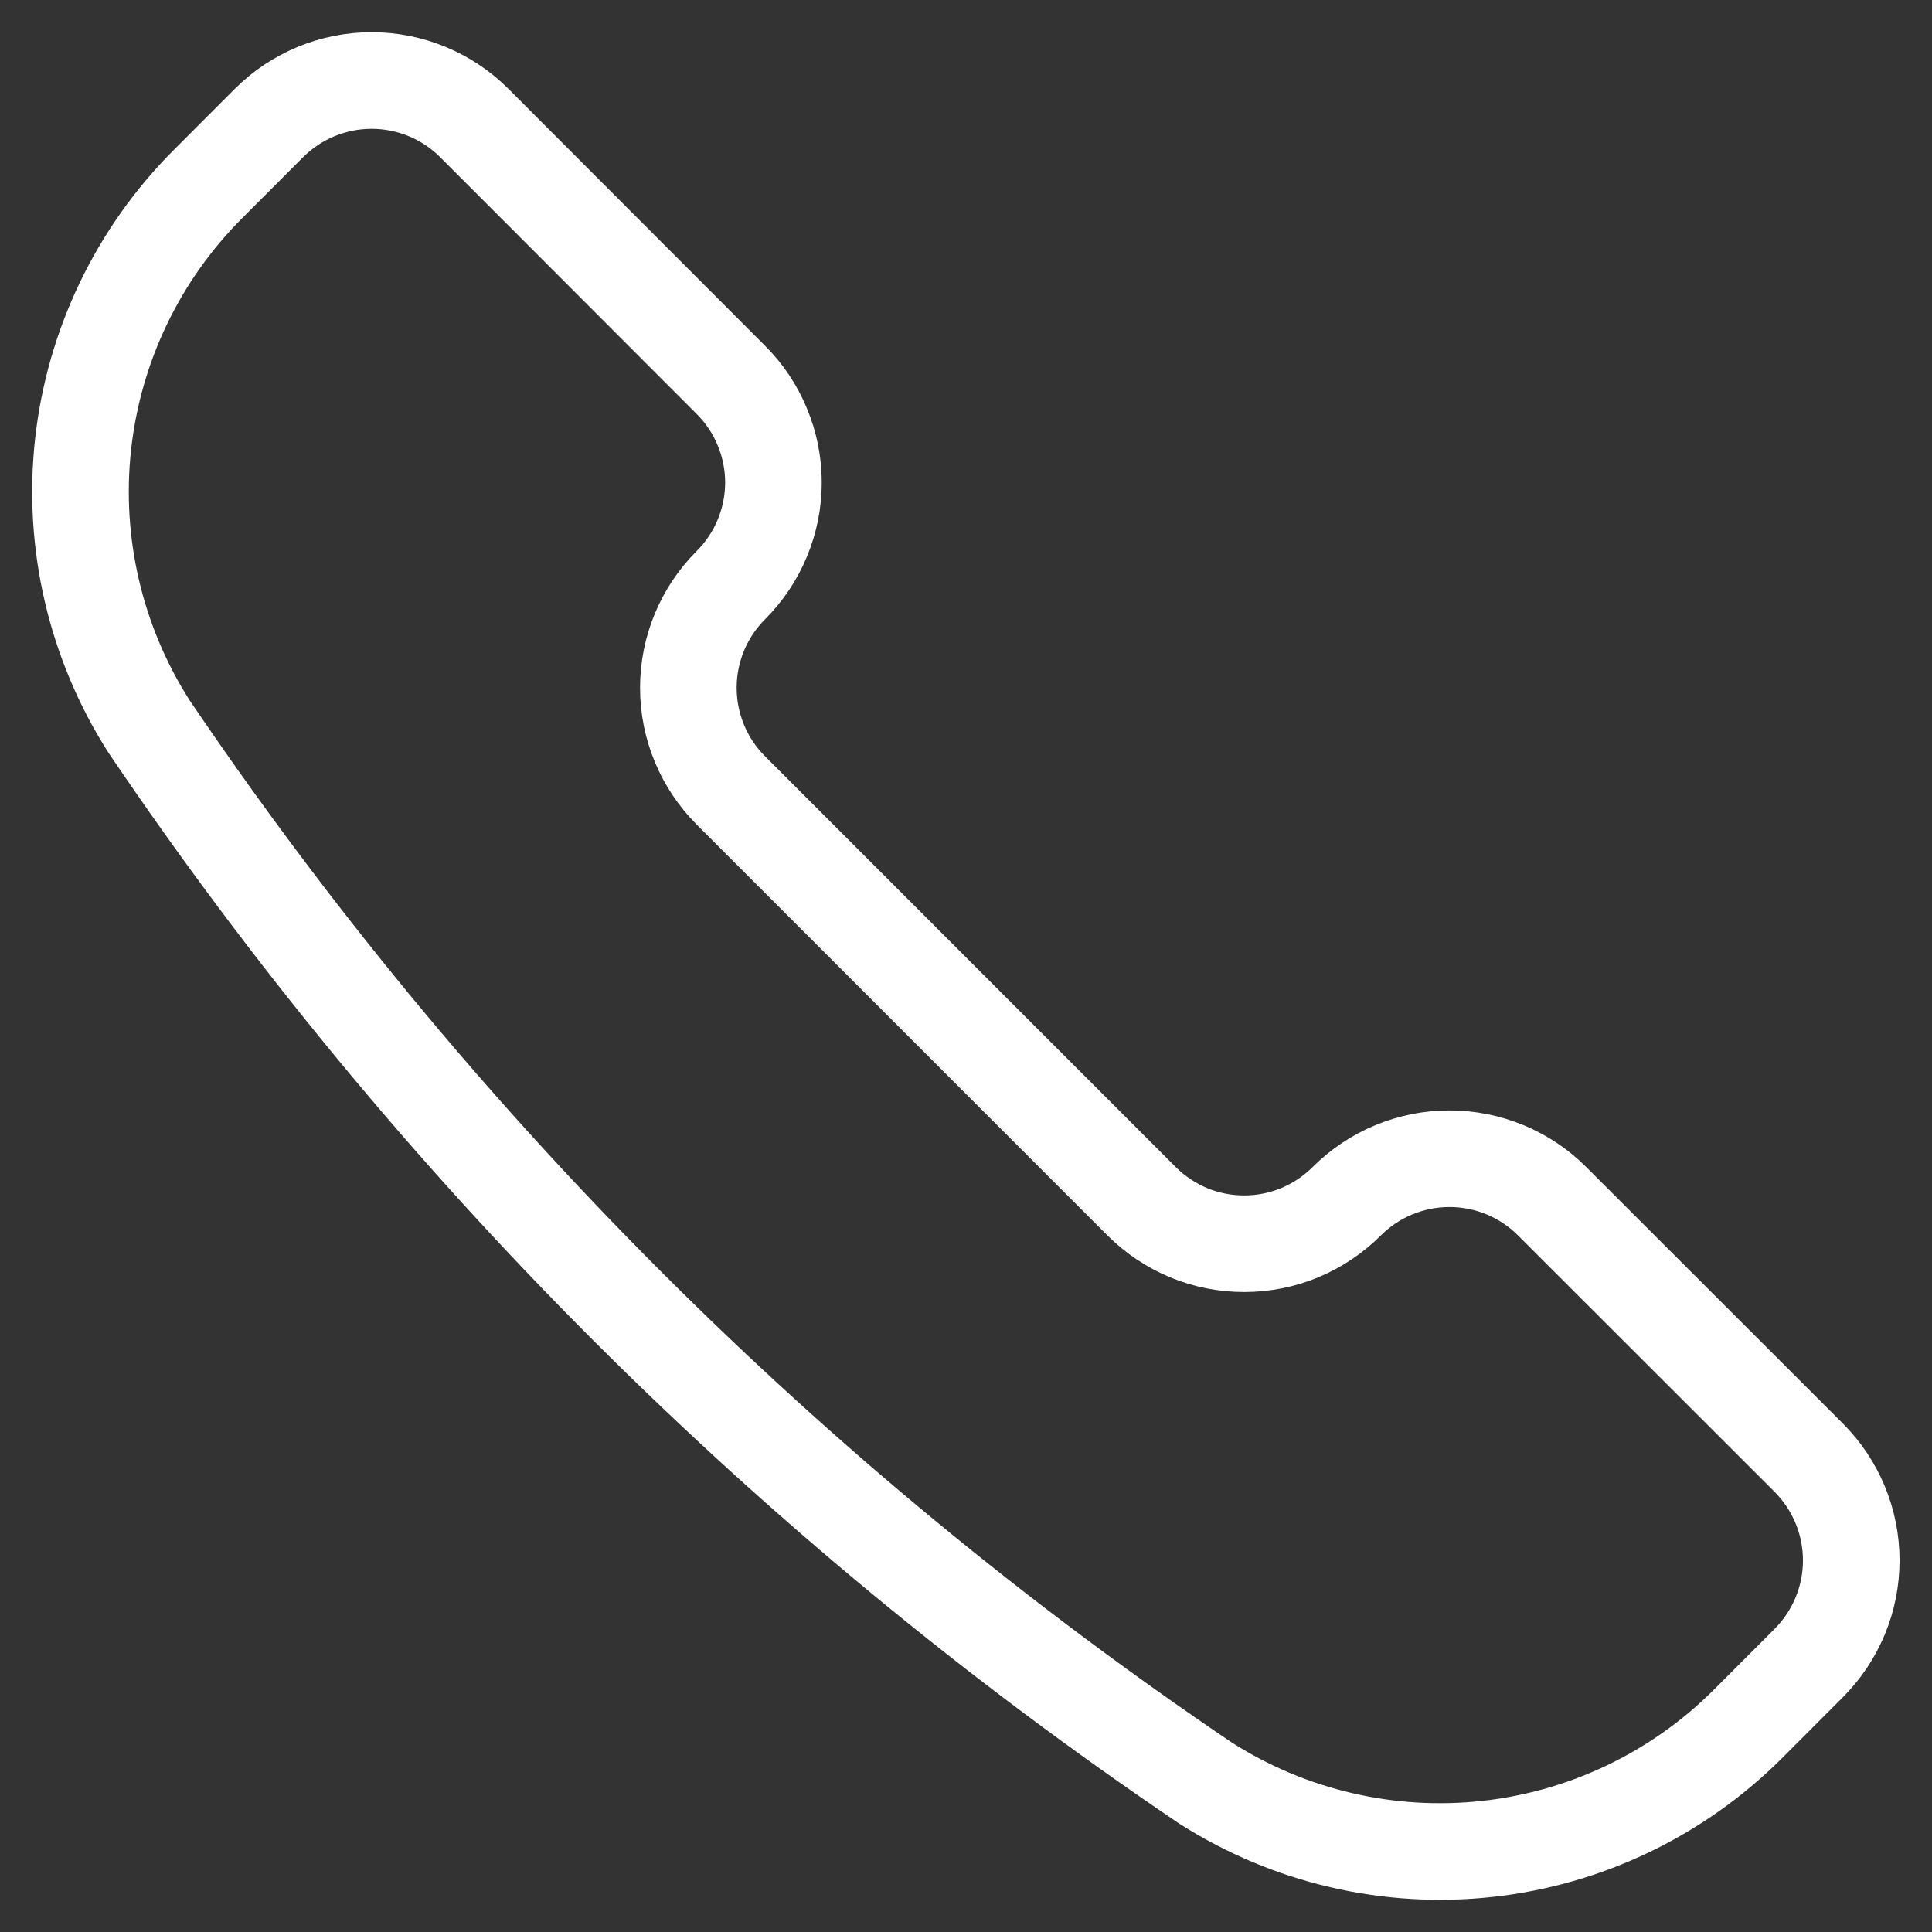 <svg xmlns="http://www.w3.org/2000/svg" width="24" height="24" viewBox="0 0 24 24" fill="none"><rect x="0" y="0" width="24" height="24" fill="#333333" stroke="none"/><path d="M14.971 22.147L14.982 22.154C16.021 22.815 17.254 23.102 18.477 22.968C19.701 22.834 20.842 22.286 21.713 21.416L22.469 20.659C22.807 20.32 22.997 19.862 22.997 19.384C22.997 18.905 22.807 18.447 22.469 18.108L19.281 14.922C18.943 14.584 18.484 14.394 18.006 14.394C17.527 14.394 17.069 14.584 16.73 14.922C16.563 15.089 16.364 15.222 16.146 15.313C15.927 15.404 15.692 15.45 15.456 15.45C15.219 15.45 14.984 15.404 14.765 15.313C14.547 15.222 14.348 15.089 14.181 14.922L9.079 9.819C8.741 9.481 8.551 9.022 8.551 8.544C8.551 8.066 8.741 7.607 9.079 7.269C9.247 7.101 9.38 6.903 9.47 6.684C9.561 6.465 9.608 6.231 9.608 5.994C9.608 5.757 9.561 5.522 9.47 5.304C9.38 5.085 9.247 4.886 9.079 4.719L5.892 1.528C5.554 1.19 5.095 1 4.617 1C4.138 1 3.68 1.19 3.341 1.528L2.585 2.285C1.714 3.155 1.167 4.296 1.032 5.52C0.898 6.743 1.185 7.976 1.845 9.015L1.853 9.027C5.347 14.198 9.8 18.652 14.971 22.147V22.147Z" stroke="white" stroke-width="1.2" stroke-linecap="round" stroke-linejoin="round"></path></svg>